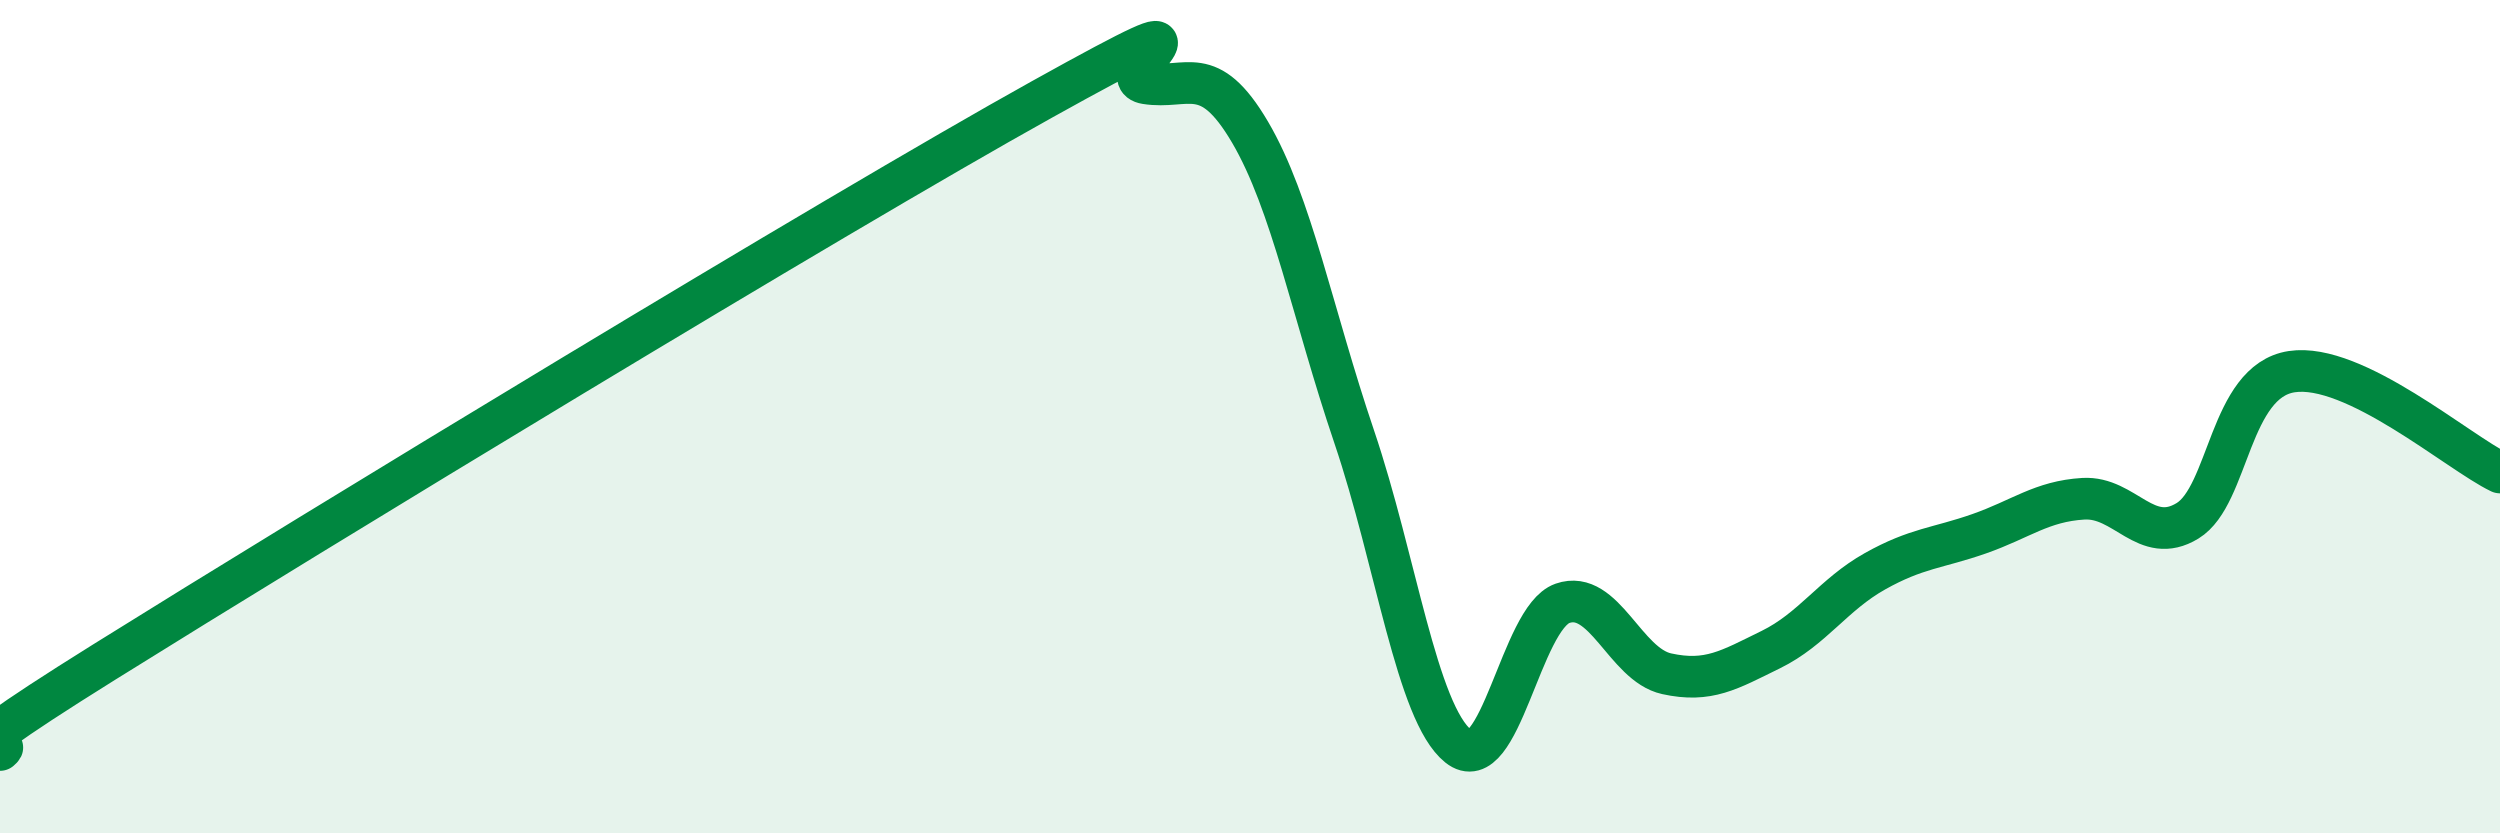 
    <svg width="60" height="20" viewBox="0 0 60 20" xmlns="http://www.w3.org/2000/svg">
      <path
        d="M 0,18 C 0.5,17.58 -2.5,19.01 2.5,15.89 C 7.5,12.77 20,5.17 25,2.39 C 30,-0.39 26.5,1.84 27.5,2 C 28.5,2.16 29,1.47 30,3.17 C 31,4.87 31.5,7.53 32.5,10.48 C 33.5,13.43 34,17.11 35,17.91 C 36,18.71 36.5,14.83 37.5,14.48 C 38.5,14.13 39,15.95 40,16.17 C 41,16.39 41.5,16.08 42.5,15.59 C 43.5,15.1 44,14.27 45,13.71 C 46,13.15 46.5,13.16 47.5,12.81 C 48.5,12.46 49,12.03 50,11.97 C 51,11.91 51.5,13.11 52.5,12.5 C 53.5,11.89 53.5,9.15 55,8.92 C 56.5,8.69 59,10.86 60,11.34L60 20L0 20Z"
        fill="#008740"
        opacity="0.1"
        stroke-linecap="round"
        stroke-linejoin="round"
      />
      <path
        d="M 0,18 C 0.5,17.58 -2.5,19.01 2.5,15.89 C 7.5,12.77 20,5.17 25,2.39 C 30,-0.39 26.5,1.84 27.5,2 C 28.5,2.16 29,1.47 30,3.17 C 31,4.87 31.5,7.53 32.5,10.48 C 33.5,13.43 34,17.11 35,17.91 C 36,18.71 36.5,14.83 37.5,14.48 C 38.5,14.13 39,15.95 40,16.17 C 41,16.39 41.5,16.08 42.5,15.59 C 43.5,15.1 44,14.27 45,13.71 C 46,13.15 46.5,13.16 47.5,12.81 C 48.5,12.46 49,12.03 50,11.97 C 51,11.91 51.5,13.11 52.5,12.5 C 53.5,11.89 53.5,9.15 55,8.92 C 56.5,8.69 59,10.86 60,11.34"
        stroke="#008740"
        stroke-width="1"
        fill="none"
        stroke-linecap="round"
        stroke-linejoin="round"
      />
    </svg>
  